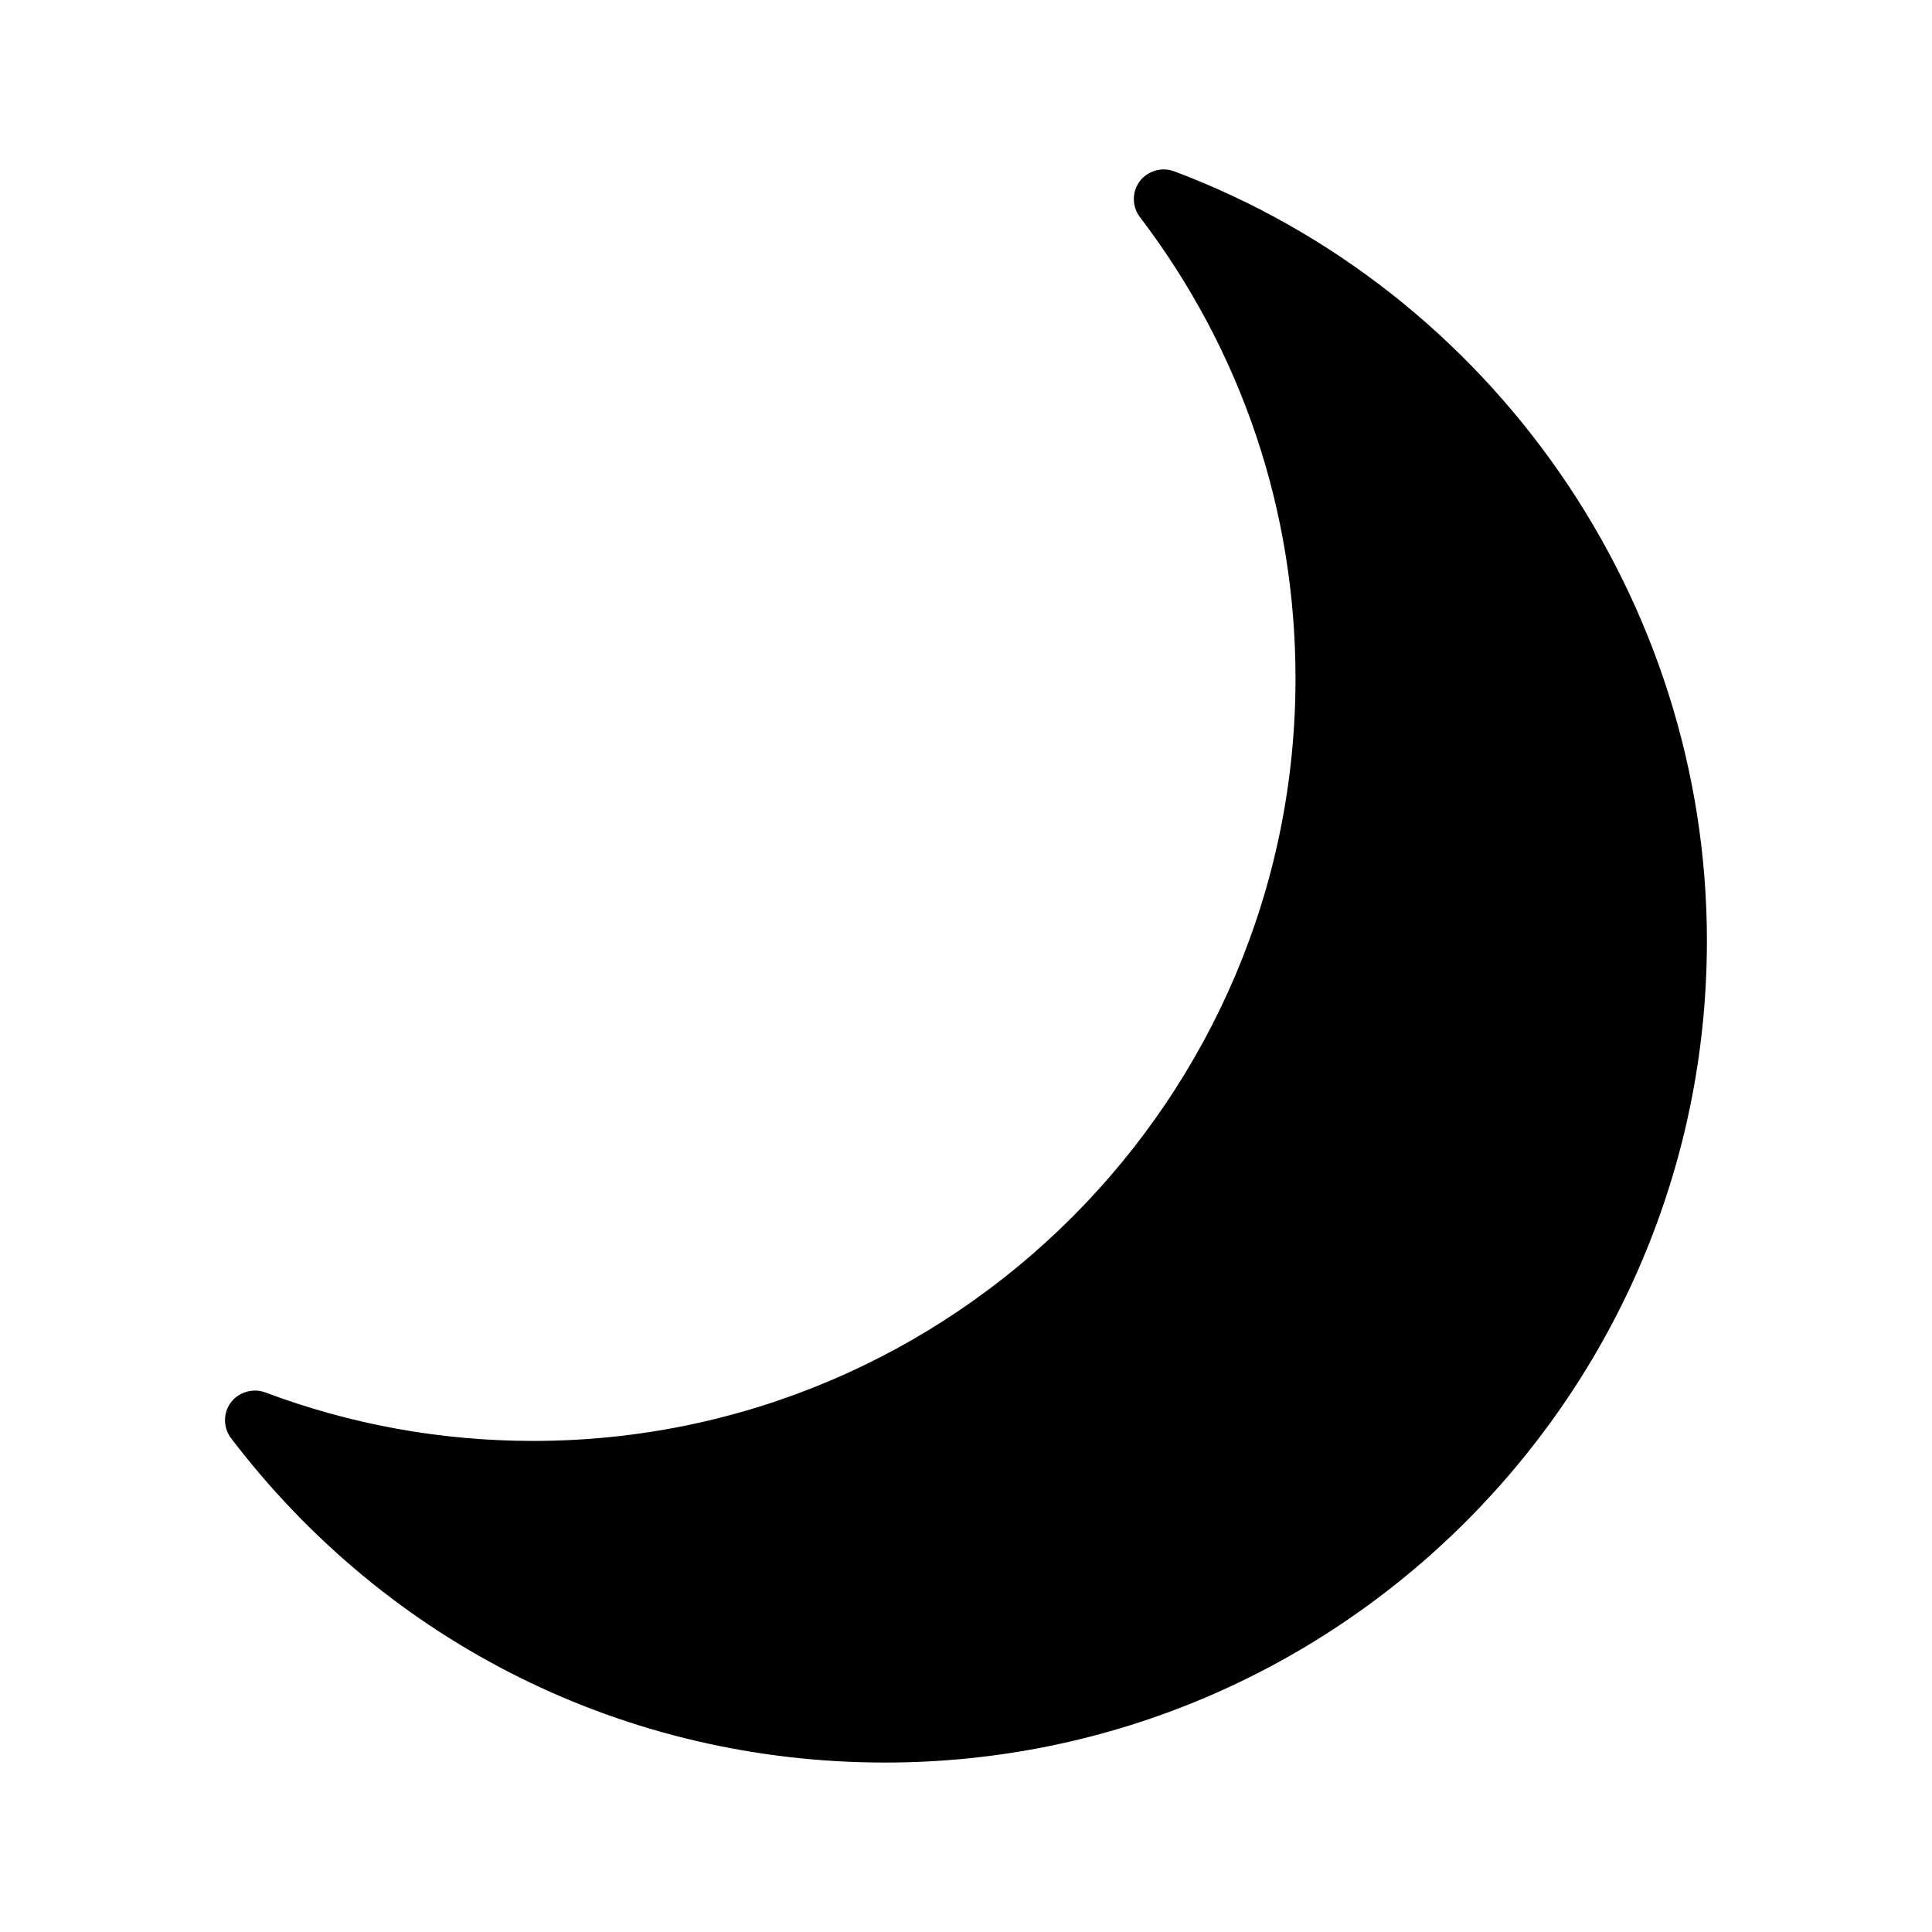 <?xml version="1.0" encoding="UTF-8"?>
<!-- Uploaded to: ICON Repo, www.svgrepo.com, Generator: ICON Repo Mixer Tools -->
<svg fill="#000000" width="800px" height="800px" version="1.1" viewBox="144 144 512 512" xmlns="http://www.w3.org/2000/svg">
 <path d="m455.1 189.38c-3.203-1.203-7.016-0.078-9.078 2.684-2.082 2.816-2.051 6.719 0.062 9.457 26.98 35.434 41.238 77.727 41.238 122.29 0 111.41-90.637 202.05-202.05 202.05-24.395 0-48.285-4.328-71.055-12.883-3.195-1.164-6.992-0.047-9.047 2.699-2.078 2.797-2.059 6.688 0.059 9.461 41.613 54.625 104.79 85.957 173.33 85.957 120.09 0 217.79-97.695 217.79-217.79 0.004-90.254-56.758-172.2-141.25-203.93z"/>
</svg>